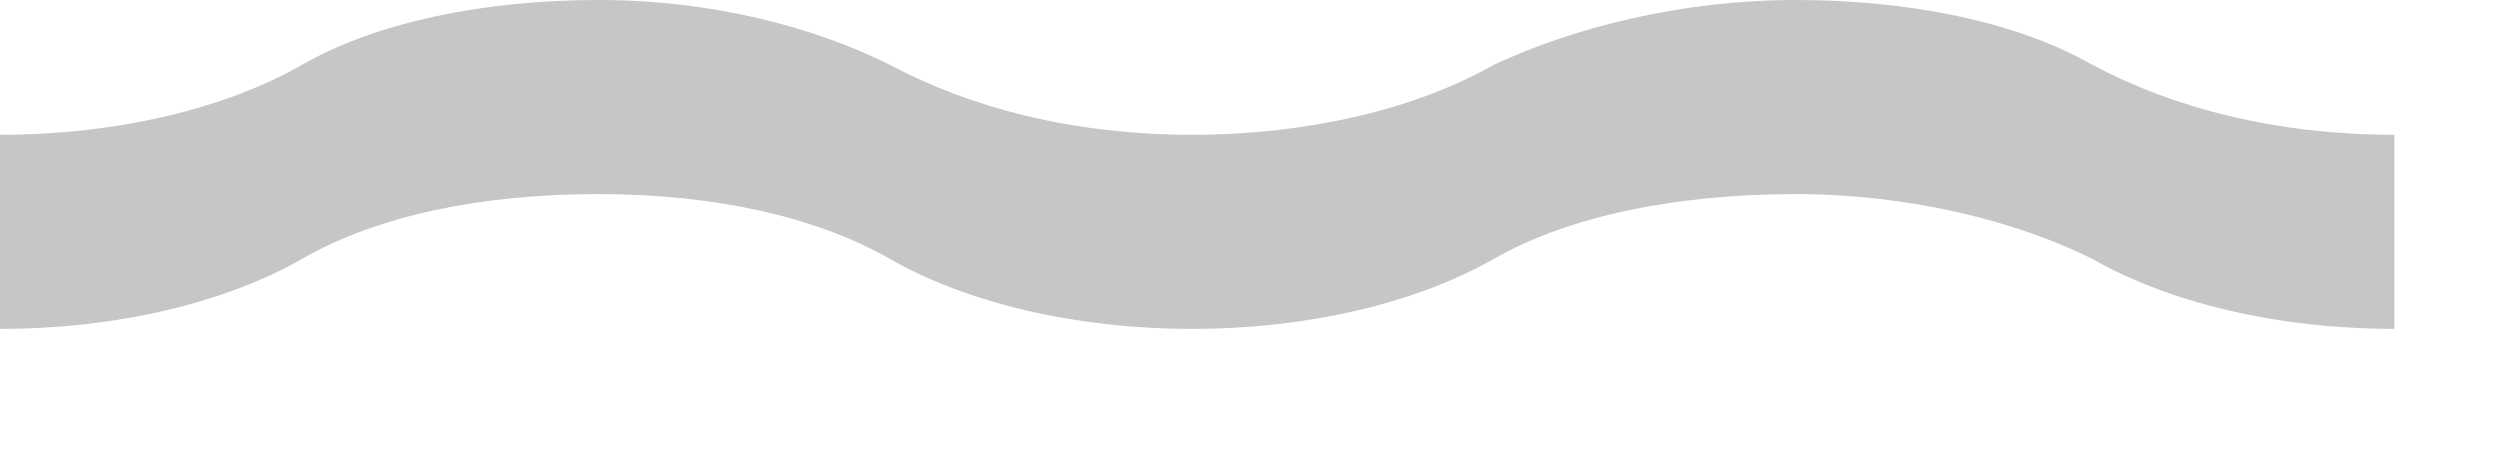 <?xml version="1.0" encoding="utf-8"?>
<svg xmlns="http://www.w3.org/2000/svg" fill="none" height="100%" overflow="visible" preserveAspectRatio="none" style="display: block;" viewBox="0 0 11 2" width="100%">
<path clip-rule="evenodd" d="M10.535 0.593C10.013 0.593 9.562 0.475 9.206 0.285C8.874 0.095 8.4 0 7.901 0C7.403 0 6.929 0.119 6.573 0.285C6.24 0.475 5.766 0.593 5.244 0.593C4.722 0.593 4.271 0.475 3.915 0.285C3.583 0.119 3.132 0 2.634 0C2.136 0 1.661 0.095 1.329 0.285C0.997 0.475 0.522 0.593 0 0.593V1.447C0.522 1.447 0.997 1.329 1.329 1.139C1.661 0.949 2.112 0.854 2.634 0.854C3.132 0.854 3.583 0.949 3.915 1.139C4.247 1.329 4.722 1.447 5.244 1.447C5.766 1.447 6.24 1.329 6.573 1.139C6.905 0.949 7.379 0.854 7.901 0.854C8.4 0.854 8.874 0.973 9.206 1.139C9.539 1.329 10.013 1.447 10.535 1.447V0.593Z" fill="#C6C6C5" fill-rule="evenodd" id="Vector"/>
</svg>